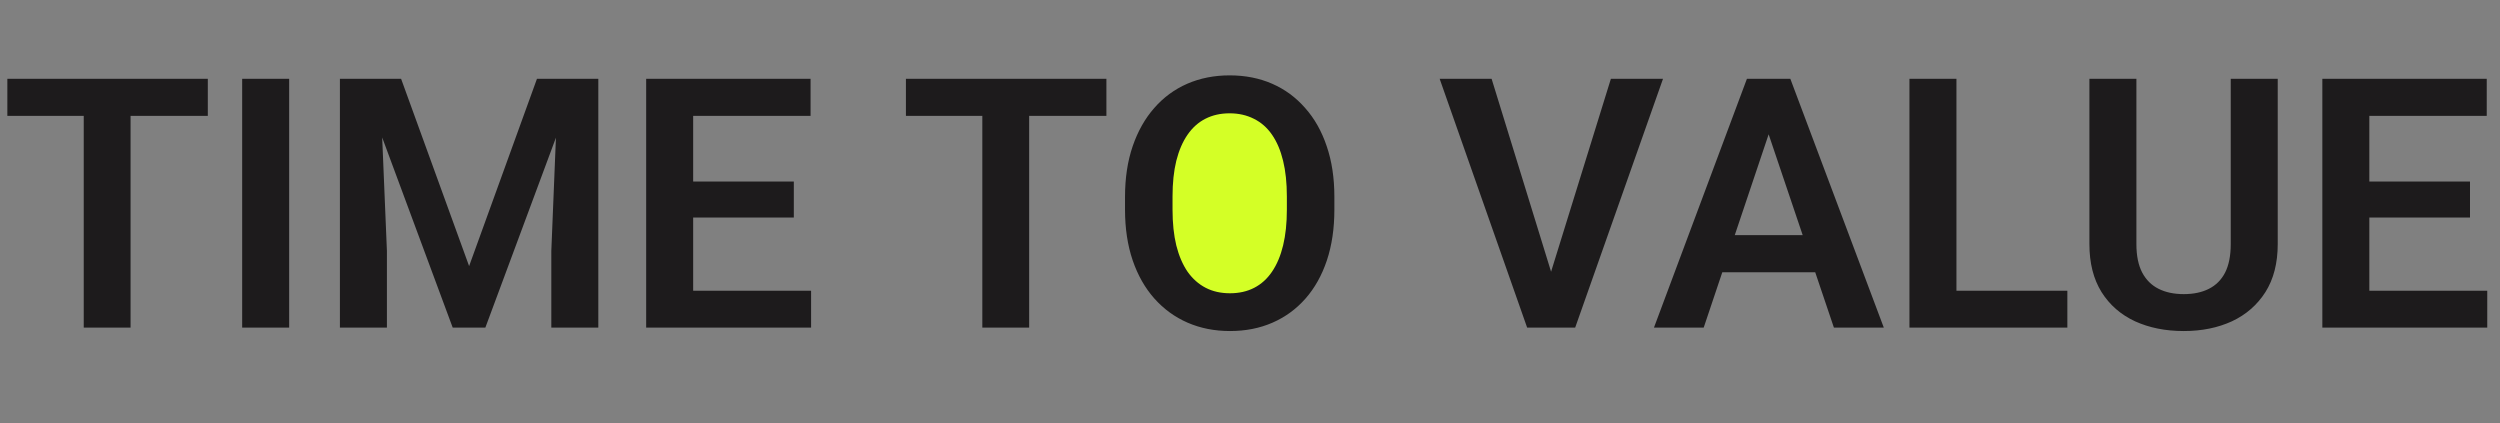 <?xml version="1.0" encoding="UTF-8"?> <svg xmlns="http://www.w3.org/2000/svg" width="248" height="42" viewBox="0 0 248 42" fill="none"><rect x="0" y="0" width="248" height="42" fill="#808080" stroke="none"/><ellipse cx="120.28" cy="20.34" rx="7.853" ry="10.747" fill="#D4FF26"></ellipse><path d="M12.952 7.816V32.5H8.307V7.816H12.952ZM20.615 7.816V11.495H0.729V7.816H20.615ZM28.685 7.816V32.5H24.023V7.816H28.685ZM35.754 7.816H39.789L46.536 26.397L53.267 7.816H57.319L48.147 32.5H44.909L35.754 7.816ZM33.72 7.816H37.67L38.382 24.888V32.5H33.72V7.816ZM55.386 7.816H59.353V32.5H54.691V24.888L55.386 7.816ZM80.46 28.838V32.5H67.338V28.838H80.46ZM68.762 7.816V32.5H64.1V7.816H68.762ZM78.747 18.005V21.582H67.338V18.005H78.747ZM80.409 7.816V11.495H67.338V7.816H80.409ZM102.092 7.816V32.5H97.447V7.816H102.092ZM109.755 7.816V11.495H89.868V7.816H109.755ZM132.37 19.531V20.802C132.37 22.667 132.121 24.346 131.624 25.837C131.127 27.318 130.42 28.578 129.505 29.618C128.589 30.658 127.499 31.455 126.233 32.008C124.967 32.562 123.56 32.839 122.012 32.839C120.486 32.839 119.084 32.562 117.807 32.008C116.541 31.455 115.445 30.658 114.518 29.618C113.592 28.578 112.874 27.318 112.365 25.837C111.857 24.346 111.602 22.667 111.602 20.802V19.531C111.602 17.655 111.857 15.976 112.365 14.496C112.874 13.015 113.586 11.755 114.501 10.715C115.417 9.664 116.508 8.862 117.773 8.308C119.051 7.754 120.452 7.477 121.978 7.477C123.526 7.477 124.933 7.754 126.199 8.308C127.465 8.862 128.556 9.664 129.471 10.715C130.398 11.755 131.11 13.015 131.607 14.496C132.116 15.976 132.37 17.655 132.37 19.531ZM127.657 20.802V19.497C127.657 18.152 127.533 16.971 127.284 15.954C127.035 14.925 126.668 14.061 126.182 13.36C125.696 12.659 125.097 12.134 124.385 11.783C123.673 11.422 122.871 11.241 121.978 11.241C121.074 11.241 120.271 11.422 119.57 11.783C118.881 12.134 118.293 12.659 117.807 13.36C117.321 14.061 116.948 14.925 116.688 15.954C116.44 16.971 116.315 18.152 116.315 19.497V20.802C116.315 22.136 116.44 23.317 116.688 24.346C116.948 25.374 117.321 26.244 117.807 26.956C118.305 27.657 118.904 28.188 119.604 28.55C120.305 28.912 121.107 29.092 122.012 29.092C122.916 29.092 123.718 28.912 124.419 28.55C125.12 28.188 125.707 27.657 126.182 26.956C126.668 26.244 127.035 25.374 127.284 24.346C127.533 23.317 127.657 22.136 127.657 20.802ZM153.646 27.668L159.8 7.816H164.971L156.257 32.5H152.815L153.646 27.668ZM147.967 7.816L154.087 27.668L154.969 32.5H151.493L142.813 7.816H147.967ZM176.041 11.563L169.006 32.5H164.072L173.295 7.816H176.448L176.041 11.563ZM181.924 32.5L174.855 11.563L174.431 7.816H177.601L186.874 32.5H181.924ZM181.602 23.328V27.007H168.361V23.328H181.602ZM205.082 28.838V32.5H192.672V28.838H205.082ZM194.079 7.816V32.5H189.417V7.816H194.079ZM221.289 7.816H225.951V24.21C225.951 26.097 225.544 27.685 224.731 28.974C223.917 30.251 222.809 31.217 221.408 31.873C220.006 32.517 218.413 32.839 216.627 32.839C214.819 32.839 213.208 32.517 211.795 31.873C210.383 31.217 209.275 30.251 208.473 28.974C207.67 27.685 207.269 26.097 207.269 24.21V7.816H211.931V24.21C211.931 25.363 212.123 26.306 212.507 27.041C212.892 27.764 213.434 28.301 214.135 28.652C214.836 29.002 215.666 29.177 216.627 29.177C217.599 29.177 218.43 29.002 219.119 28.652C219.82 28.301 220.357 27.764 220.73 27.041C221.103 26.306 221.289 25.363 221.289 24.21V7.816ZM246.736 28.838V32.5H233.614V28.838H246.736ZM235.038 7.816V32.5H230.376V7.816H235.038ZM245.024 18.005V21.582H233.614V18.005H245.024ZM246.685 7.816V11.495H233.614V7.816H246.685Z" fill="#1D1B1C"></path></svg> 